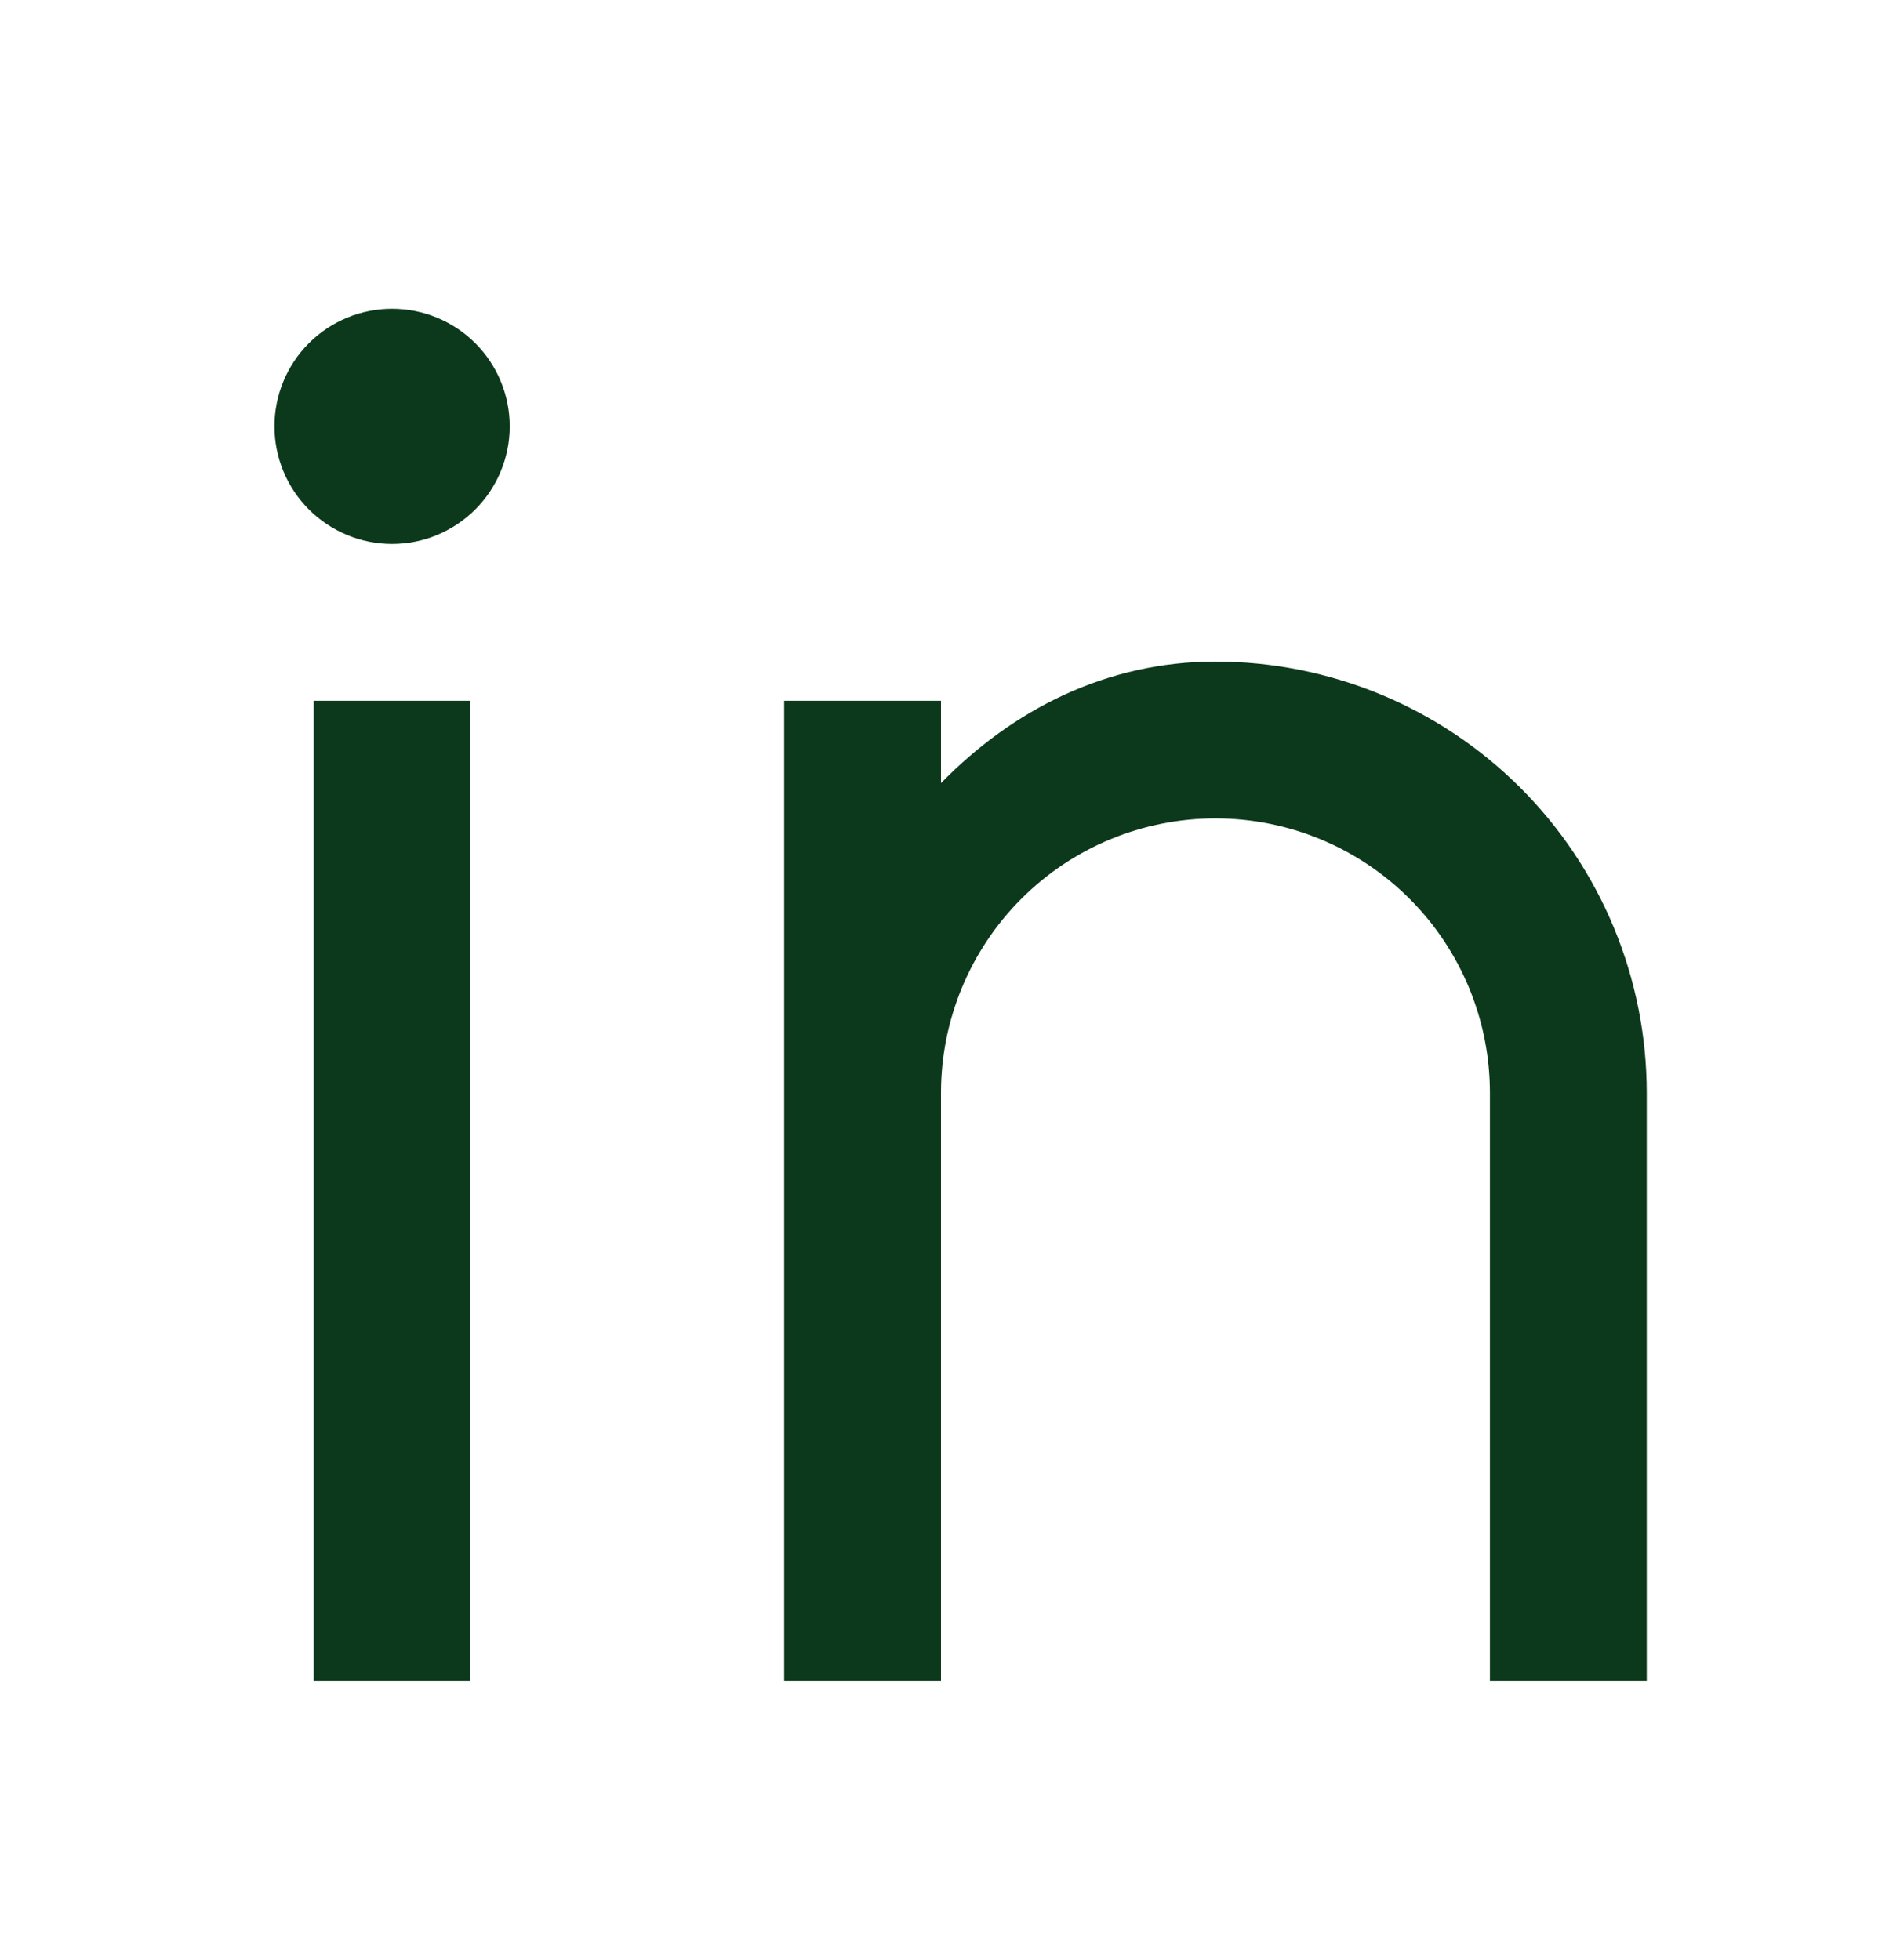 <svg width="24" height="25" viewBox="0 0 24 25" fill="none" xmlns="http://www.w3.org/2000/svg">
<g id="ri:linkedin-line">
<path id="Vector" d="M12 9.988C12.917 9.05 14.111 8.438 15.5 8.438C16.959 8.438 18.358 9.017 19.389 10.048C20.421 11.08 21 12.479 21 13.938V21.438H19V13.938C19 13.009 18.631 12.119 17.975 11.463C17.319 10.806 16.428 10.438 15.5 10.438C14.572 10.438 13.681 10.806 13.025 11.463C12.369 12.119 12 13.009 12 13.938V21.438H10V8.938H12V9.988ZM5 6.938C4.602 6.938 4.221 6.779 3.939 6.498C3.658 6.217 3.5 5.835 3.5 5.438C3.5 5.04 3.658 4.658 3.939 4.377C4.221 4.096 4.602 3.938 5 3.938C5.398 3.938 5.779 4.096 6.061 4.377C6.342 4.658 6.5 5.04 6.5 5.438C6.5 5.835 6.342 6.217 6.061 6.498C5.779 6.779 5.398 6.938 5 6.938ZM4 8.938H6V21.438H4V8.938Z" fill="#0C391B"/>
</g>
</svg>
